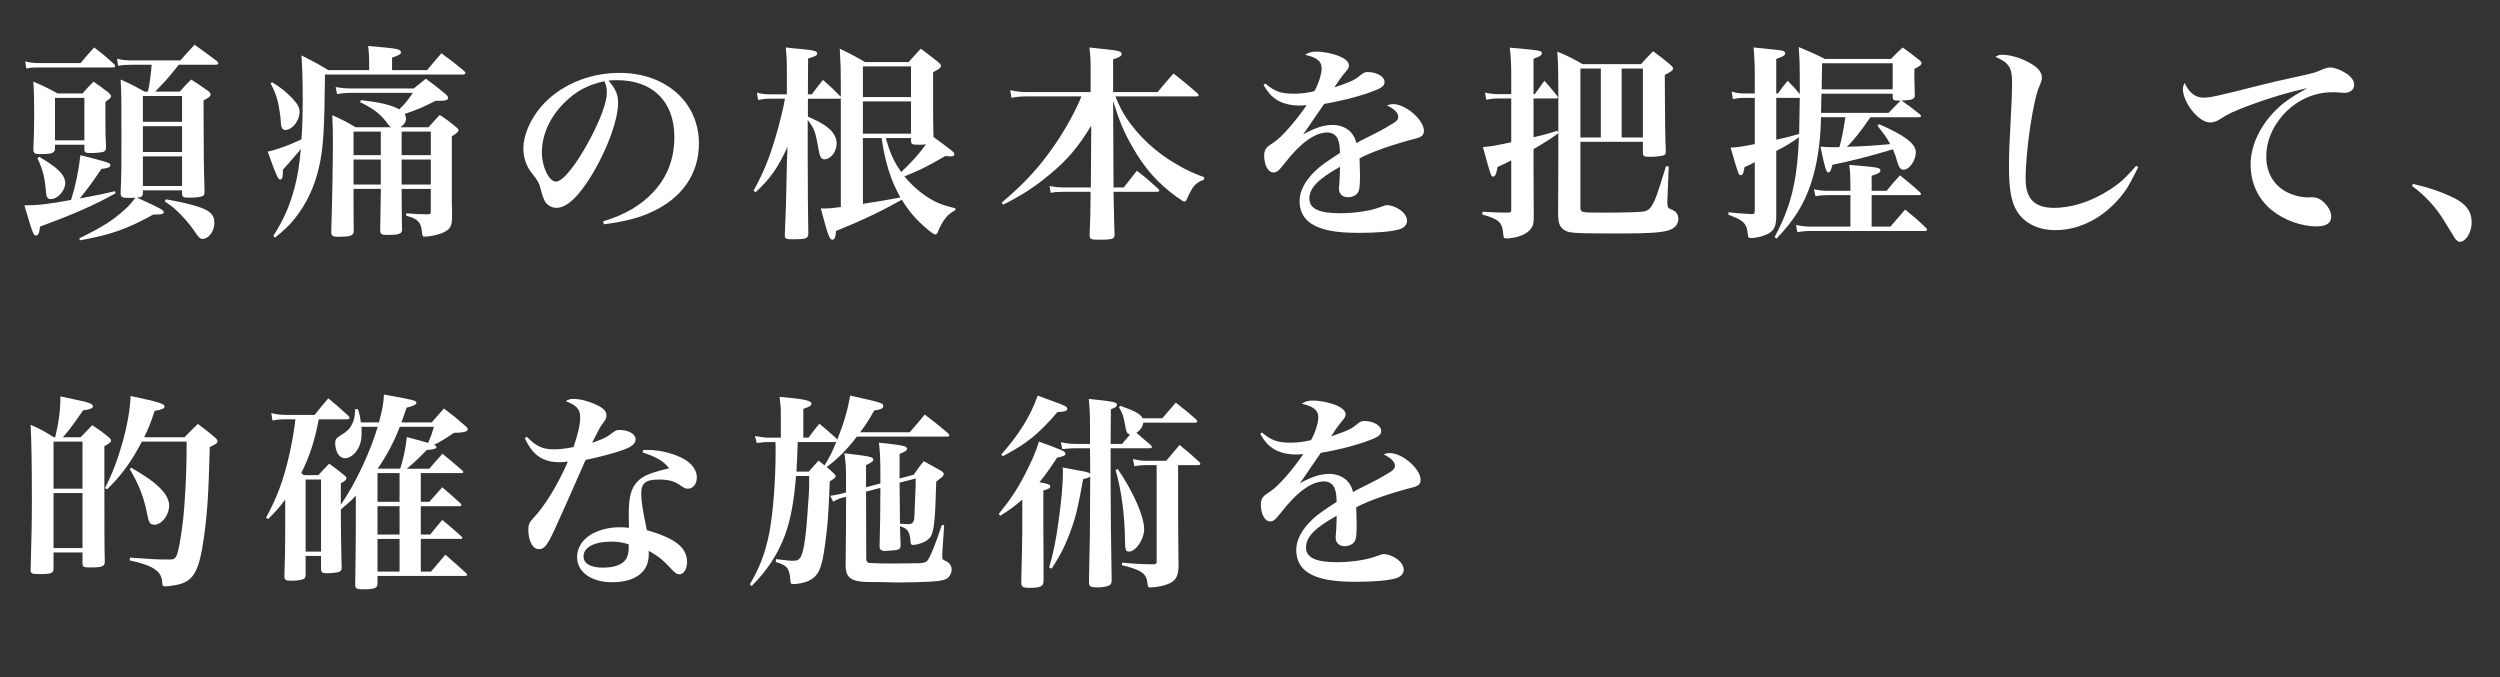 <?xml version="1.0" encoding="utf-8"?>
<!-- Generator: Adobe Illustrator 16.0.0, SVG Export Plug-In . SVG Version: 6.00 Build 0)  -->
<!DOCTYPE svg PUBLIC "-//W3C//DTD SVG 1.1//EN" "http://www.w3.org/Graphics/SVG/1.1/DTD/svg11.dtd">
<svg version="1.1" id="レイヤー_1" xmlns="http://www.w3.org/2000/svg" xmlns:xlink="http://www.w3.org/1999/xlink" x="0px"
	 y="0px" width="480px" height="130px" viewBox="0 0 480 130" enable-background="new 0 0 480 130" xml:space="preserve">
<rect x="0" y="0" width="480" height="130" fill="#333333" stroke="none"/>
<g>
	<g>
		<path fill="#FFFFFF" d="M22.197,37.108c-4.079,2.28-7.998,4-14.517,6.399c-0.08,1.12-0.36,1.72-0.761,1.72
			c-0.479,0-0.6-0.24-2.239-5.799c2.64,0,4.64-0.24,8.959-1.04c0.88-2.759,1.439-5.439,1.799-8.599c5.56,1.44,5.76,1.48,5.76,1.92
			c0,0.4-0.521,0.6-1.72,0.72c-1.8,2.64-2.36,3.439-4.159,5.679c4.119-0.8,4.438-0.84,6.759-1.4L22.197,37.108z M4.841,11.792
			c0.84,0.2,1.68,0.32,2.6,0.32h8.038c1.08-1.32,1.44-1.72,2.6-3c1.68,1.28,2.16,1.68,3.8,3.159c0.16,0.2,0.24,0.32,0.24,0.44
			c0,0.12-0.16,0.24-0.36,0.24H7.36c-1,0-1.479,0.04-2.319,0.2L4.841,11.792z M15.839,17.951c0.88-1,1.16-1.32,2.119-2.28
			c1.28,0.88,1.641,1.16,2.84,2.08c0.36,0.32,0.521,0.52,0.521,0.72c0,0.28-0.16,0.44-1.08,1.08v3.439c0,2.36,0,3,0.12,5.239
			c0,0.04,0,0.12,0,0.12c0,0.44-0.16,0.64-0.48,0.8c-0.359,0.12-1.56,0.24-2.479,0.24c-0.96,0-1.199-0.12-1.199-0.68v-0.92h-5.64
			v0.76c-0.04,0.84-0.6,1.04-2.879,1.04c-1.04,0-1.2-0.12-1.28-0.88c0.12-3,0.16-3.959,0.16-6.359c0-2.959-0.04-5-0.16-6.679
			c2.08,0.88,2.68,1.2,4.68,2.28H15.839z M7.521,30.109c3.599,2.08,4.999,3.479,4.999,5.08c0,1.439-1.479,3.039-2.76,3.039
			c-0.6,0-0.84-0.36-0.92-1.24c-0.24-2.919-0.56-4.239-1.64-6.599L7.521,30.109z M10.56,26.95h5.64v-8.159h-5.64V26.95z
			 M27.437,37.148c-0.04,0.56-0.239,0.72-1.119,0.8c4.319,1.959,5.119,2.399,5.119,2.76c0,0.36-0.36,0.479-1.24,0.479h-0.76
			c-5.039,2.8-8.278,3.919-14.117,4.959l-0.08-0.4c4.359-2.12,6.438-3.439,8.678-5.479c0.92-0.84,1.24-1.2,2.08-2.32
			c-0.399,0.04-0.72,0.04-1.239,0.04c-1.36,0-1.561-0.12-1.601-0.88c0.16-3.799,0.16-5.039,0.16-10.358c0-8.119,0-8.878-0.16-11.478
			c2.04,0.92,2.68,1.24,4.6,2.32h0.64c0.32-1.24,0.601-3.52,0.72-5.159h-3.839c-1.08,0-1.64,0.04-2.6,0.2l-0.2-1.359
			c0.96,0.24,1.68,0.32,2.76,0.32h9.398c1.16-1.32,1.52-1.72,2.72-3c1.88,1.32,2.439,1.76,4.319,3.159
			c0.159,0.2,0.239,0.32,0.239,0.4c0,0.16-0.199,0.28-0.479,0.28h-7.119c-0.399,0.52-0.399,0.52-1.119,1.4
			c-1.16,1.439-2,2.319-3.399,3.759h4.719c0.92-1.04,1.2-1.36,2.199-2.32c1.44,0.92,1.88,1.24,3.2,2.16
			c0.359,0.28,0.52,0.48,0.52,0.68c0,0.36-0.359,0.68-1.359,1.16c0.04,11.918,0.04,11.918,0.199,17.517c0,0.44-0.079,0.64-0.279,0.8
			c-0.4,0.24-1.32,0.36-2.64,0.36c-1.16,0-1.32-0.08-1.399-0.68v-0.72h-7.52V37.148z M34.956,18.431h-7.52v4.959h7.52V18.431z
			 M27.437,24.23v4.959h7.52V24.23H27.437z M27.437,30.029v5.679h7.52v-5.679H27.437z M31.836,38.268c4,0.68,6.839,1.48,7.959,2.16
			c1,0.64,1.359,1.24,1.359,2.44c0,1.52-1.119,3-2.239,3c-0.52,0-0.72-0.2-1.72-1.68c-0.76-1.12-2.08-2.639-3.319-3.799
			c-0.64-0.6-1.12-0.959-2.24-1.72L31.836,38.268z"/>
		<path fill="#FFFFFF" d="M81.995,13.472c1.2-1.439,1.56-1.879,2.76-3.239c1.92,1.4,2.479,1.84,4.319,3.359
			c0.2,0.2,0.28,0.32,0.28,0.44c0,0.16-0.2,0.28-0.44,0.28H62.398c-0.12,10.958-0.319,14.318-1.199,17.997
			c-0.84,3.6-2.36,6.839-4.56,9.599c-1.12,1.4-1.92,2.16-3.84,3.719l-0.319-0.32c2.039-3.24,3.159-5.799,4.119-9.438
			c0.56-2.12,0.84-3.879,1.16-7.279c-0.2,0.28-0.36,0.44-0.44,0.56c-0.319,0.36-1.04,1.2-2.119,2.439c-0.2,0.2-0.48,0.56-0.88,1
			c0,1.439-0.12,1.879-0.521,1.879c-0.399,0-0.68-0.56-2.399-5.359c1.76-0.36,4.159-1.24,6.479-2.36
			c0.16-2.08,0.24-4.239,0.24-7.479c0-3.719-0.04-5.639-0.24-8.639c2.28,1.16,2.96,1.52,5.159,2.839h7.839v-1.68
			c0-1.12-0.04-1.68-0.2-2.959c4.68,0.4,5.199,0.48,5.8,0.68c0.319,0.12,0.52,0.32,0.52,0.52c0,0.36-0.439,0.6-1.72,1.04v2.399
			H81.995z M52.24,15.792c1.6,0.96,2.64,1.8,3.8,3c1.159,1.24,1.479,1.84,1.479,2.72c0,1.64-1.399,3.439-2.72,3.439
			c-0.56,0-0.84-0.4-0.88-1.48c-0.04-1.04-0.359-3.16-0.64-4.159c-0.28-1.12-0.6-1.88-1.32-3.319L52.24,15.792z M77.116,36.748
			c0.04,6.079,0.04,6.079,0.08,7.399c-0.04,0.76-0.64,0.959-2.84,0.959c-1.04,0-1.279-0.12-1.359-0.76
			c0.04-2.72,0.12-6.879,0.12-7.599v-0.48h-5.239v0.56c0,4.599,0,4.599,0.04,7.719c-0.12,0.72-0.8,0.919-2.96,0.919
			c-1.08,0-1.319-0.16-1.359-0.88c0.2-6.639,0.319-13.677,0.319-16.957c0-2,0-2.879-0.119-5.519c1.999,0.92,2.599,1.2,4.479,2.32
			h6.799c-0.359-0.28-0.359-0.28-0.88-1c-1.239-1.6-2.6-2.64-5.039-3.799l0.12-0.4c3.68,0.4,5.839,0.92,7.398,1.76
			c1.04-1.04,1.521-1.6,2.6-3.16H67.598c-1.239,0-2,0.08-2.88,0.24l-0.279-1.36c1.119,0.2,1.959,0.28,3.159,0.28h11.838
			c1-0.8,1.32-1.04,2.319-1.879c1.72,1.24,2.2,1.64,3.84,3c0.36,0.36,0.439,0.52,0.439,0.68c0,0.4-0.439,0.56-1.479,0.56
			c-0.16,0-0.52,0-0.92,0c-2.279,1.16-3.319,1.64-5.919,2.52c0.16,0.4,0.24,0.68,0.24,0.88c0,0.6-0.28,1.08-1.04,1.68h5.359
			c0.92-1.04,1.199-1.36,2.159-2.36c1.521,1,1.92,1.32,3.16,2.36c0.319,0.24,0.439,0.4,0.439,0.56c0,0.28-0.28,0.56-1.279,1.2v9.198
			c0,1.88,0,1.88,0,3.52c0.04,0.76,0.04,1.72,0.04,2.959c-0.04,1.479-0.36,2.08-1.4,2.64c-0.84,0.48-2.72,0.92-3.799,0.92
			c-0.44,0-0.48-0.08-0.561-0.72c-0.159-2.04-0.8-2.719-3.039-3.279v-0.48c2.039,0.16,2.68,0.2,4.239,0.2
			c0.399-0.04,0.479-0.16,0.479-0.52v-4.359h-5.599V36.748z M73.117,25.27h-5.239v4.519h5.239V25.27z M73.117,30.629h-5.239v4.799
			h5.239V30.629z M82.715,29.789V25.27h-5.599v4.519H82.715z M82.715,35.428v-4.799h-5.599v4.799H82.715z"/>
		<path fill="#FFFFFF" d="M115.798,42.507c4.279-1.32,7.279-3.079,9.679-5.679c2.68-2.88,3.999-6.399,3.999-10.519
			c0-6.839-4.159-10.918-11.038-10.918c-0.52,0-0.84,0-1.6,0.08c1.4,1.64,1.84,2.719,1.84,4.279c0,3.199-2.039,8.798-4.919,13.638
			c-2.6,4.319-4.919,6.519-6.919,6.519c-0.88,0-1.72-0.479-2.159-1.16c-0.32-0.6-0.561-1.16-0.92-2.64
			c-0.24-0.959-0.561-1.52-1.72-2.959c-0.96-1.2-1.561-2.959-1.561-4.599c0-2.52,1.28-5.559,3.359-7.999
			c3.439-4.08,9.119-6.559,15.078-6.559c8.918,0,15.277,5.639,15.277,13.558c0,5.799-3.199,10.438-8.999,13.118
			c-2.479,1.16-5.039,1.839-9.238,2.399L115.798,42.507z M108.319,19.751c-2.76,2.759-4.279,6.159-4.279,9.518
			c0,2.76,1.36,5.599,2.72,5.599c1.32,0,3.959-3.319,6.559-8.238c2-3.76,3.2-7.079,3.2-8.839c0-0.44-0.04-0.959-0.16-1.32
			c-0.08-0.32-0.28-0.88-0.32-0.88C112.799,16.312,110.64,17.471,108.319,19.751z"/>
		<path fill="#FFFFFF" d="M179.155,19.951c0,2.72,0,2.72,0.08,6.359c3.759,2.76,3.999,2.919,3.999,3.32c0,0.24-0.24,0.4-0.56,0.4
			c-0.36,0-0.76-0.04-1.16-0.08c-3.759,2.16-4.719,2.64-7.879,3.919c1.2,1.439,2.56,2.719,4.16,3.799
			c1.76,1.16,3.039,1.72,5.639,2.319v0.36c-1.2,0.68-1.68,1.12-2.319,2.12c-0.4,0.6-0.76,1.32-1,1.96c-0.16,0.44-0.32,0.6-0.521,0.6
			c-0.199,0-0.72-0.32-1.52-1c-1.999-1.64-3.6-3.479-4.919-5.679c-3.839,2.16-7.679,4-12.638,5.999c-0.08,1.24-0.28,1.68-0.72,1.68
			c-0.521,0-0.8-0.76-2.2-5.999c0.28,0,0.48,0,0.64,0c0.88,0,1.8-0.08,3.2-0.28V18.871l-0.36,0.08h-5.959v3.439
			c1.72,0.76,2.08,0.959,3,1.52c1.64,1.04,2.52,2.28,2.52,3.6c0,1.6-1.12,3.079-2.36,3.079c-0.56,0-0.88-0.48-1.079-1.68
			c-0.641-3.719-0.8-4.119-2.12-5.879v6.199c0,2.4,0,2.4,0.04,9.398c0.04,1.84,0.04,3.919,0.08,6.279
			c-0.04,0.88-0.439,1.04-2.999,1.04c-1.32,0-1.521-0.12-1.521-0.8c0.24-5.599,0.24-5.599,0.4-13.718l0.12-3.239
			c-1.8,4-3.279,6.079-6.119,8.718l-0.4-0.28c1.96-3.599,3.04-6.239,4.279-10.478c0.8-2.72,1.44-5.359,1.76-7.199h-2.839
			c-0.84,0-1.521,0.08-2.32,0.24l-0.239-1.4c0.92,0.24,1.56,0.32,2.56,0.32h3.199v-5.08c0-1.359-0.04-2.239-0.2-3.919
			c1.24,0.16,2.16,0.24,2.8,0.28c2.64,0.28,3.239,0.4,3.239,0.88c0,0.36-0.479,0.6-1.76,0.96l-0.04,6.879h0.76
			c0.88-1.2,1.16-1.56,2.12-2.76c1.439,1.24,1.88,1.64,3.279,3.08l0.16,0.16v-2.479c0-2.959-0.04-3.959-0.2-6.759
			c2.199,1.04,2.84,1.4,4.839,2.56h8.398c1-1.16,1.32-1.479,2.32-2.56c1.479,1.08,1.919,1.44,3.319,2.56
			c0.399,0.32,0.56,0.52,0.56,0.72c0,0.36-0.319,0.6-1.52,1.24V19.951z M174.916,12.752h-9.238v5.879h9.238V12.752z M174.916,19.471
			h-9.238v6.199h9.238V19.471z M165.678,26.51v12.638c1.199-0.2,2.319-0.4,2.959-0.48c2.4-0.4,2.479-0.44,4.239-0.76
			c-1.879-3.359-2.919-6.679-3.599-11.398H165.678z M170.077,26.51c0.84,2.959,1.52,4.479,2.959,6.519c2-1.88,3.6-3.68,4.76-5.319
			c-0.601,0.08-0.92,0.08-1.36,0.08c-1.319,0-1.479-0.08-1.52-0.72v-0.56H170.077z"/>
		<path fill="#FFFFFF" d="M214.157,18.511c0.88,2.12,1.239,2.759,2.039,4.039c2.4,3.6,5.68,6.679,9.719,8.999
			c1.84,1.08,2.92,1.6,5.279,2.479v0.44c-1.24,0.48-1.84,0.96-2.399,1.92c-0.28,0.48-0.721,1.32-0.88,1.76
			c-0.16,0.4-0.32,0.56-0.48,0.56c-0.2,0-0.6-0.24-1.6-0.959c-3.6-2.64-6.119-5.479-8.438-9.599c-1.68-2.919-2.52-4.999-3.68-8.758
			l0.08,16.597h1.96c0.88-1.12,1.72-2.2,2.52-3.2c1.88,1.44,2.399,1.92,4.079,3.439c0.16,0.16,0.24,0.28,0.24,0.36
			c0,0.12-0.2,0.24-0.4,0.24h-8.398c0.12,6.079,0.12,6.079,0.2,8.198c0,0.88-0.36,1-3.079,1c-1.48,0-1.68-0.12-1.72-0.84
			c0.119-2.959,0.159-3.639,0.199-8.358h-5.199c-1.119,0-1.64,0.04-2.479,0.2l-0.199-1.32c0.999,0.2,1.76,0.28,2.679,0.28h5.239
			l0.08-11.878c-2.52,4.16-4.599,6.599-8.038,9.438c-2.84,2.36-5.239,3.919-8.879,5.759l-0.28-0.4c4.72-4,7.479-7.079,10.559-11.638
			c1.92-2.879,3.64-6.039,4.759-8.758H197c-1.04,0-1.88,0.08-2.8,0.28l-0.24-1.48c1.08,0.24,2.08,0.36,3.04,0.36h12.397v-4.399
			c0-2-0.04-2.6-0.239-4.159c1.279,0.16,2.319,0.24,2.959,0.32c2.72,0.28,3.239,0.44,3.239,0.92c0,0.4-0.399,0.64-1.64,1.04v6.279
			h8.559c1.32-1.6,1.72-2.08,3.04-3.56c2.039,1.6,2.68,2.12,4.639,3.839c0.12,0.16,0.2,0.24,0.2,0.32c0,0.16-0.2,0.24-0.4,0.24
			H214.157z"/>
		<path fill="#FFFFFF" d="M242.921,16.031c1.8,1.52,3,1.96,5.479,1.96c1.279,0,2.399-0.12,3.959-0.48
			c0.8-1.4,1.399-3.319,1.399-4.399c0-1.36-0.92-2.08-3.199-2.6c0.84-0.479,1.24-0.6,2.16-0.6c1.399,0,3.159,0.36,4.519,0.92
			c1.12,0.479,1.76,1.08,1.76,1.76c0,0.32-0.2,0.72-0.68,1.24c-0.64,0.76-1.359,1.759-2.119,2.959c3.559-1.24,3.919-1.44,5.278-2.56
			c0.32-0.28,0.681-0.4,1.12-0.4c1.76,0,3.239,0.88,3.239,1.919c0,0.84-0.72,1.28-3.319,2.16c-2.479,0.84-5.079,1.48-8.278,2.04
			c-1.2,1.72-1.52,2.2-1.96,2.84c-1.52,2.239-1.52,2.239-2.079,3c2.439-1.32,3.999-1.8,5.719-1.8c1.319,0,2.56,0.48,3.399,1.36
			c0.52,0.56,0.8,1.04,1.12,2.12c0.68-0.4,0.68-0.4,3.799-1.96c1.2-0.6,2.64-1.439,3.439-1.959c0.56-0.36,0.8-0.72,0.8-1.08
			c0-0.8-0.76-1.56-2.199-2.239c0.6-0.2,0.84-0.24,1.239-0.24c2.36,0,5.879,3.04,5.879,5.119c0,0.8-0.399,1.2-1.56,1.48
			c-4.559,1.2-8.238,2.479-10.798,3.799c0.08,2.68,0.08,2.759,0.08,3.159c0,1.96-0.08,2.84-0.32,3.28
			c-0.319,0.64-1.12,1.04-1.96,1.04c-1.079,0-1.76-0.64-1.76-1.68c0-0.12,0-0.12,0.12-1.6c0.04-0.92,0.08-1.48,0.08-2.56
			c-4.279,2.399-5.879,4.079-5.879,6.119c0,1.919,1.88,2.799,5.959,2.799c2.6,0,5.6-0.44,7.359-1.08c1.039-0.4,1.319-0.48,1.68-0.48
			c0.64,0,1.64,0.36,2.439,0.92c0.84,0.6,1.319,1.359,1.319,2.12c0,0.72-0.56,1.319-1.479,1.6c-1.479,0.44-4.199,0.68-7.799,0.68
			c-4.399,0-7.119-0.52-9.038-1.72c-1.521-0.96-2.32-2.479-2.32-4.359c0-1.919,1-3.879,3.04-5.839c0.96-0.92,1.96-1.64,4.719-3.439
			c-0.04-1.52-0.16-2.04-0.479-2.799c-0.36-0.68-1.08-1.12-1.92-1.12c-2.439,0-5.239,2.04-8.358,6.079
			c-1.04,1.32-1.399,1.6-2.04,1.6c-1,0-1.76-1.399-1.76-3.279c0-0.48,0.12-0.92,0.32-1.24c0.28-0.4,0.32-0.44,1.56-1.28
			c1.52-1,4.159-4.04,6.279-7.119c-0.64,0.04-1.04,0.08-1.32,0.08c-1.76,0-3.52-0.44-4.559-1.2c-0.96-0.64-1.6-1.399-2.4-2.759
			L242.921,16.031z"/>
		<path fill="#FFFFFF" d="M294.68,18.071c0.76-1.08,1.04-1.44,1.84-2.56c1.119,1.24,1.439,1.64,2.479,2.919
			c0.08,0.12,0.12,0.24,0.12,0.28c0,0.12-0.16,0.2-0.36,0.2h-4.319v7.438c1.76-0.4,2.399-0.56,4.6-1.24l0.16,0.48
			c-1.561,1.12-2.12,1.48-4.76,3.04v4.239c0,2.72,0,2.72,0.04,8.719c0,1.28-0.12,1.799-0.56,2.359c-0.68,0.88-1.96,1.48-3.52,1.72
			c-0.52,0.08-0.88,0.12-1.12,0.12c-0.479,0-0.6-0.12-0.64-0.68c-0.16-2.399-0.76-3-4.039-3.919l0.04-0.52
			c3.52,0.16,3.52,0.16,4.999,0.16c0.399-0.04,0.52-0.12,0.52-0.52v-9.519c-0.439,0.24-1.319,0.68-2.64,1.28
			c-0.199,1.32-0.439,1.84-0.84,1.84c-0.399,0-0.399,0-1.959-5.679c1.56-0.12,1.879-0.16,5.438-0.92v-8.398h-2.64
			c-0.72,0-1.359,0.08-2.159,0.24l-0.24-1.36c0.96,0.2,1.68,0.28,2.52,0.28h2.52v-3.76c0-1.799-0.08-3.479-0.279-5.159
			c5.879,0.52,6.158,0.56,6.158,1.08c0,0.36-0.359,0.6-1.6,1.04v6.799H294.68z M303.438,27.229v12.438c0,1.16,0,1.16,4.438,1.16
			c3.439,0,6.76-0.08,7.6-0.2s1.319-0.48,1.799-1.36c0.641-1.08,0.92-1.959,2.6-7.359l0.521,0.04l-0.28,7.039
			c0.04,0.04,0.04,0.16,0.04,0.16c0,0.64,0.08,0.8,0.6,1c1.04,0.4,1.48,0.96,1.48,1.879c0,1.08-0.72,1.88-2,2.24
			c-1.439,0.4-3.76,0.56-8.799,0.56c-7.438,0-8.878-0.04-9.998-0.24c-0.96-0.16-1.68-0.72-2-1.479c-0.199-0.48-0.279-1.2-0.279-2.2
			c0-4.599,0.04-7.999,0.04-10.278V16.951c0-3.319-0.04-4.839-0.2-7.039c2.199,0.92,2.84,1.24,4.839,2.399h11.238
			c0.96-1.08,1.28-1.4,2.319-2.479c1.521,1.12,1.96,1.479,3.319,2.6c0.36,0.32,0.521,0.52,0.521,0.72c0,0.32-0.36,0.6-1.6,1.24
			c0.04,9.878,0.08,11.478,0.199,14.678c-0.039,0.4-0.079,0.6-0.319,0.72c-0.36,0.16-1.52,0.32-2.76,0.32
			c-1.12,0-1.319-0.12-1.319-0.8v-2.08H303.438z M307.357,26.39V13.152h-3.919V26.39H307.357z M315.437,13.152h-4.08V26.39h4.08
			V13.152z"/>
		<path fill="#FFFFFF" d="M341.36,17.951c0.76-1.08,1-1.4,1.88-2.439c1.12,1.12,1.319,1.359,2.319,2.56c0-2.2,0-2.2,0-3.2
			c0-2.359-0.04-3.599-0.2-5.839c2.2,0.92,2.88,1.2,5,2.279h12.718c0.92-0.959,1.239-1.279,2.239-2.199
			c1.399,1,1.8,1.32,3.119,2.359c0.36,0.28,0.48,0.44,0.48,0.68c0,0.32-0.28,0.52-1.36,1.08c0,0.6,0,1.08,0,1.36
			c0,0.64,0,0.72,0.08,3.559c0,0.08,0,0.2,0,0.2c0,0.68-0.479,0.88-2.52,0.96c1.56,1.12,2,1.439,3.56,2.679
			c0.12,0.12,0.16,0.2,0.16,0.28c0,0.16-0.16,0.24-0.44,0.24h-9.278c-1.64,2.44-3.279,4.52-4.519,5.679
			c3.559-0.12,5.318-0.24,8.318-0.52c-0.72-1.32-1.12-1.84-2.439-3.52l0.279-0.32c4.96,2.16,7.079,3.759,7.079,5.399
			c0,1.6-1.24,3.36-2.359,3.36c-0.561,0-0.92-0.48-1.28-1.76c-0.199-0.8-0.399-1.32-0.76-2.16c-4.239,1.28-8.438,2.359-11.598,2.959
			c-0.32,1.2-0.48,1.479-0.8,1.479c-0.4,0-0.601-0.64-1.521-4.959c1,0.08,1.4,0.12,2.16,0.12c0.32,0,0.36,0,1.479,0
			c0.48-1.76,0.64-2.52,1.16-5.759h-4.68c-0.08,4.839-0.76,9.239-1.959,12.798c-1.36,4.04-3.2,6.959-6.6,10.519l-0.359-0.32
			c3.119-5.719,4.359-10.718,4.679-19.157c-1.319,0.96-2.56,1.72-4.359,2.64v6.239c0,3.68,0,3.68,0,6.559
			c-0.04,1.88-0.56,2.72-2.039,3.319c-0.8,0.36-2.04,0.6-2.84,0.6c-0.399,0-0.56-0.16-0.56-0.56c-0.2-2.24-0.72-2.799-3.76-3.919
			l0.04-0.479c1.6,0.2,1.72,0.2,4.439,0.36c0.08,0,0.12,0,0.12,0c0.359,0,0.479-0.16,0.479-0.68v-9.278
			c-0.88,0.44-1.159,0.6-1.959,0.92c-0.24,1.28-0.36,1.56-0.721,1.56c-0.439,0-0.439-0.04-1.959-5.279
			c1.359-0.08,2.239-0.2,4.639-0.68v-8.878h-1.8c-0.88,0-1.399,0.04-2.399,0.24l-0.24-1.439c0.96,0.28,1.68,0.36,2.64,0.36h1.8v-3.6
			c0-2.12-0.08-3.519-0.239-5.239c5.119,0.52,5.238,0.52,5.599,0.64c0.32,0.12,0.479,0.24,0.479,0.48c0,0.4-0.319,0.6-1.72,1.08
			v6.639H341.36z M345.439,18.791h-4.399v8.039c2.04-0.44,2.88-0.68,4.399-1.12c0.04-1.56,0.08-3.879,0.12-6.919H345.439z
			 M355.278,35.388c0-1.6-0.04-2.28-0.2-3.719c5.559,0.44,5.959,0.52,5.959,1.08c0,0.36-0.4,0.6-1.68,1v2.879h2.88
			c1.079-1.32,1.399-1.72,2.56-2.959c1.72,1.36,2.239,1.8,3.799,3.2c0.16,0.2,0.24,0.28,0.24,0.4c0,0.12-0.16,0.2-0.44,0.2h-9.038
			v6.039h3.6c1.68-1.919,1.68-1.919,2.839-3.279c1.8,1.479,2.32,1.919,4,3.519c0.16,0.16,0.199,0.28,0.199,0.36
			c0,0.16-0.159,0.24-0.439,0.24H347.68c-0.88,0-1.8,0.08-2.6,0.24l-0.24-1.399c1.08,0.24,1.96,0.32,2.84,0.32h7.599v-6.039h-4.6
			c-0.76,0-1.479,0.08-2.119,0.2l-0.28-1.32c0.84,0.16,1.68,0.28,2.399,0.28h4.6V35.388z M362.597,21.67
			c1.04-1.08,1.2-1.24,2.319-2.359h-0.399c-0.92,0-1.08-0.08-1.12-0.64v-0.68h-13.678l-0.08,3.679H362.597z M363.396,17.151v-4.999
			h-13.558c-0.04,2.159-0.04,2.159-0.08,4.999H363.396z"/>
		<path fill="#FFFFFF" d="M410.556,32.109c-0.239,0.44-0.439,0.76-0.52,1c-1.439,2.76-1.6,3.04-2.439,4.12
			c-3.319,4.359-8.119,6.958-12.918,6.958c-3.319,0-5.959-1.28-7.398-3.599c-1.12-1.76-1.56-4.279-1.56-8.599
			c0-2.479,0.039-3.56,0.52-12.838c0.04-1.2,0.08-2.319,0.08-3.319c0-2.839-0.6-3.799-3.199-4.919c0.52-0.32,0.76-0.4,1.279-0.4
			c1.479,0,3.439,0.56,5.079,1.44c1.76,0.92,2.56,1.88,2.56,2.919c0,0.52-0.08,0.72-0.479,1.68c-1.2,2.68-2.64,12.358-2.64,17.797
			c0,3.84,1.72,5.559,5.479,5.559c3.399,0,7.199-1.24,10.599-3.439c2-1.28,2.92-2.12,5.159-4.64L410.556,32.109z"/>
		<path fill="#FFFFFF" d="M423.082,18.751c1.279,0,2.72-0.32,10.758-2.359c2-0.52,3.399-0.84,8.879-2.04
			c1.6-0.36,2.079-0.52,3.239-1.04c0.56-0.24,1.08-0.36,1.479-0.36c0.72,0,2.04,0.48,3,1.12c1.04,0.68,1.56,1.44,1.56,2.2
			c0,0.96-0.76,1.56-1.96,1.56c-0.24,0-0.6-0.04-1.04-0.08c-0.52-0.04-0.68-0.04-1.159-0.04c-3.64,0-7.079,1.6-9.599,4.479
			c-2.04,2.359-3.119,5.079-3.119,7.879c0,3.399,1.76,6.039,4.799,7.199c1,0.4,2.279,0.64,3.199,0.64c0.08,0,0.24,0,0.44-0.04
			c0.16,0,0.279,0,0.399,0c0.76,0,1.48,0.28,2.08,0.84c0.96,0.84,1.56,1.96,1.56,2.84c0,1.28-0.92,1.919-2.84,1.919
			c-2.879,0-6.198-1.2-8.479-3.04c-2.719-2.16-4.159-5.279-4.159-8.878c0-3.399,1.64-7.079,4.479-10.038
			c1.56-1.64,2.999-2.68,6.398-4.6c-3.479,0.76-7.358,1.92-10.798,3.2c-3.399,1.28-4.279,1.68-5.879,2.72
			c-0.72,0.479-1.359,0.68-2,0.68c-2.159,0-5.199-3.799-5.199-6.439c0-0.4,0.08-0.64,0.32-1.16
			C420.322,17.831,421.522,18.751,423.082,18.751z"/>
		<path fill="#FFFFFF" d="M463.282,35.308c2.96,0.68,5.359,1.48,7.839,2.68c2.359,1.16,3.439,2.6,3.439,4.719
			c0,1.919-1.12,3.719-2.279,3.719c-0.28,0-0.561-0.2-0.92-0.64c-0.12-0.16-0.12-0.16-2.04-3.32c-1.56-2.599-3.68-4.919-6.199-6.759
			L463.282,35.308z"/>
		<path fill="#FFFFFF" d="M15.479,83.951c0.96-1,1.24-1.279,2.24-2.319c1.439,0.96,1.84,1.239,3.159,2.319
			c0.32,0.28,0.44,0.439,0.44,0.641c0,0.279-0.24,0.479-1.28,1.079v4.759c0,10.639,0,13.758,0.08,17.438c0,0.88-0.52,1.08-2.76,1.08
			c-1.319,0-1.479-0.08-1.52-0.721v-2.159h-5.56v3.04c0,0.959-0.399,1.119-2.759,1.119c-1.4,0-1.64-0.119-1.64-0.799
			c0.199-7.239,0.239-9.079,0.239-13.998c0-6.279-0.08-10.719-0.239-13.878c2.039,0.92,2.64,1.239,4.438,2.399h0.28
			c0.72-3,1-5.199,1-7.838c1.239,0.279,2.199,0.479,2.84,0.6c2.6,0.52,3.399,0.84,3.399,1.279c0,0.4-0.48,0.6-1.88,0.8
			c-2,2.88-2.68,3.8-3.88,5.159H15.479z M15.839,93.83v-9.039h-5.56v9.039H15.839z M10.279,94.67v10.558h5.56V94.67H10.279z
			 M35.436,83.951c1.12-1.16,1.479-1.52,2.56-2.56c1.479,1.12,1.92,1.44,3.239,2.56c0.36,0.32,0.521,0.561,0.521,0.76
			c0,0.36-0.28,0.561-1.48,1.12c-0.239,9.198-0.479,12.838-1.159,17.597c-0.84,5.959-1.88,7.959-4.56,8.719
			c-0.68,0.2-2.239,0.439-2.84,0.439c-0.439,0-0.56-0.159-0.56-0.719c-0.12-2.2-1.68-3.279-6.279-4.279l0.08-0.521
			c5.119,0.36,5.399,0.36,7.639,0.36c0.96,0,1.2-0.24,1.56-1.52c0.44-1.68,1.04-5.72,1.24-8.799c0.28-3.8,0.44-7.439,0.44-12.318
			h-8.599c-2,3.84-3.92,6.479-6.68,9.158l-0.399-0.24c2.64-5.039,4.759-12.637,4.919-17.676c5.279,1.119,6.519,1.479,6.519,1.999
			c0,0.399-0.399,0.56-1.919,0.88c-0.72,2.24-1.12,3.24-2,5.039H35.436z M25.157,89.791c4.999,2.799,7.318,5.119,7.318,7.278
			c0,1.839-1.439,3.679-2.839,3.679c-0.8,0-1.08-0.399-1.36-1.92c-0.6-3.199-1.52-5.639-3.359-8.758L25.157,89.791z"/>
		<path fill="#FFFFFF" d="M82.875,81.111c1-1.159,1.32-1.52,2.359-2.68c1.84,1.4,2.4,1.84,4.08,3.32
			c0.359,0.279,0.479,0.479,0.479,0.68c0,0.439-0.76,0.64-2.64,0.68c-1.72,1.16-2.439,1.6-3.839,2.32
			c0.319,0.08,0.479,0.239,0.479,0.399c0,0.319-0.479,0.479-1.84,0.56c-1.319,1.359-2.439,2.439-3.839,3.6h4.319
			c1.079-1.279,1.439-1.64,2.52-2.879c1.6,1.319,2.159,1.799,3.799,3.199c0.12,0.119,0.2,0.24,0.2,0.32
			c0,0.119-0.16,0.199-0.36,0.199h-7.798v5.52h1.64c1.079-1.24,1.399-1.6,2.479-2.8c1.52,1.319,1.999,1.72,3.479,3.079
			c0.12,0.16,0.199,0.24,0.199,0.36s-0.119,0.2-0.399,0.2h-7.398v5.439h1.8c0.999-1.201,1.279-1.601,2.319-2.801
			c1.6,1.32,2.119,1.76,3.679,3.16c0.12,0.119,0.2,0.199,0.2,0.279c0,0.121-0.16,0.201-0.439,0.201h-7.559v6.278h1.959
			c1.2-1.399,1.56-1.84,2.76-3.239c1.72,1.479,2.239,1.959,3.919,3.479c0.2,0.16,0.28,0.281,0.28,0.36c0,0.16-0.2,0.24-0.479,0.24
			H72.477v1.52c-0.04,0.84-0.6,1.04-2.879,1.04c-1.12,0-1.36-0.16-1.4-0.76c0.04-2.279,0.12-8.639,0.12-10.639v-6.599
			c-0.479,0.56-0.76,0.84-1.72,1.68c-0.359,0.28-0.479,0.399-1.159,1c0,2.96,0.04,6.679,0.159,11.198c0,0.479-0.159,0.64-0.56,0.8
			c-0.32,0.12-1.56,0.239-2.319,0.239c-0.84,0-1.08-0.16-1.08-0.84v-2.479H58.68v3.719c-0.04,0.359-0.12,0.561-0.32,0.68
			c-0.36,0.2-1.32,0.36-2.52,0.36c-0.96,0-1.24-0.16-1.24-0.88c0.12-3.24,0.16-5.479,0.16-8.799v-5.919
			c-1.08,1.479-1.72,2.2-3.279,3.759l-0.4-0.279c2-3.639,3.359-7.199,4.399-11.798c0.561-2.36,1.04-5.199,1.24-7.079H55
			c-1.28,0-1.76,0.04-2.68,0.24l-0.24-1.439c0.84,0.24,1.84,0.359,3,0.359h5.319c1.119-1.399,1.479-1.84,2.639-3.199
			c1.68,1.4,2.16,1.84,3.84,3.359c0.16,0.16,0.24,0.279,0.24,0.4c0,0.16-0.2,0.279-0.521,0.279h-5.398
			c-0.761,4.08-1.76,7.159-3.359,10.318l0.479,0.4h2.8c0.88-0.961,1.199-1.28,2.079-2.2c1.32,0.96,1.72,1.239,2.88,2.2
			c0.319,0.24,0.439,0.399,0.439,0.6c0,0.279-0.279,0.52-1.079,0.96v4.119c2.719-3.88,5.719-10.238,7.078-14.958h-3.119
			c0.04,0.48,0.04,0.641,0.04,1.08c0,1.439-0.24,2.4-0.84,3.359c-0.6,0.96-1.56,1.6-2.399,1.6c-1.04,0-1.84-1.279-1.84-2.919
			c0-0.601,0.16-0.92,0.8-1.319c1.6-1,1.88-1.28,2.359-2.16c0.48-0.88,0.64-1.64,0.68-3.039h0.521
			c0.359,1.079,0.439,1.479,0.56,2.559h3.479c0.68-2.52,0.88-3.639,0.96-5.359c3.199,0.561,5.479,1,5.959,1.24
			c0.12,0.08,0.28,0.2,0.28,0.32c0,0.359-0.521,0.64-1.88,0.96c-0.48,1.359-0.561,1.64-1,2.839H82.875z M58.68,105.908h2.959V92.07
			H58.68V105.908z M76.716,96.35v-5.52h-4.239v5.52H76.716z M72.477,102.629h4.239v-5.439h-4.239V102.629z M76.716,103.469h-4.239
			v6.278h4.239V103.469z M76.836,89.99c0.561-1.68,1.04-3.84,1.28-6.079c1.84,0.479,2.359,0.64,4.079,1.12
			c0.6-1.359,0.76-1.84,1.12-3.08h-6.56c-1.119,2.92-2.399,5.32-4.239,8.039H76.836z"/>
		<path fill="#FFFFFF" d="M101.16,83.871c1.8,1.84,3,2.4,5.199,2.4c1,0,2.24-0.121,3.76-0.44c0.92-2.68,1.279-4.359,1.279-5.759
			c0-1.48-0.72-2.279-2.76-3.039c0.561-0.361,0.801-0.44,1.44-0.44c1.279,0,2.839,0.399,4.319,1.079
			c1.479,0.68,2.039,1.28,2.039,2.08c0,0.52-0.08,0.72-0.68,1.52c-0.479,0.641-0.52,0.68-2.079,3.76
			c2.319-0.84,2.759-1.04,3.679-1.76c0.76-0.6,1-0.72,1.6-0.72c1.72,0,3.08,0.8,3.08,1.759c0,0.881-0.72,1.48-2.52,2.12
			c-1.84,0.64-3.96,1.2-7.079,1.88c-3.359,7.639-5.399,12.197-6.079,13.638c-1.359,2.88-1.88,3.479-2.879,3.479
			c-0.601,0-1-0.279-1.4-0.92c-0.399-0.68-0.64-1.72-0.64-2.68c0-1.119,0.16-1.479,1-2.399c2.119-2.2,4.679-6.399,6.599-10.798
			c-0.76,0.08-1.16,0.119-1.52,0.119c-3.279,0-5.239-1.319-6.759-4.639L101.16,83.871z M123.477,86.391c0.4,0,0.72,0,0.92,0
			c2.479,0,5.279,0.76,7.159,1.88c1.399,0.88,2.239,2.12,2.239,3.359c0,1.319-0.72,2.2-1.76,2.2c-0.36,0-0.64-0.121-1.24-0.521
			c-1.239-0.919-2.399-1.239-4.279-1.239c-2.559,0-3.399,0.68-3.399,2.719c0,1.36,0.28,3.24,1.08,6.999
			c2.439,0.681,4.52,1.56,5.799,2.521c1.24,0.919,1.92,2.158,1.92,3.559s-0.64,2.4-1.479,2.4c-0.48,0-0.76-0.201-1.6-1.08
			c-1.44-1.6-2.399-2.359-4.279-3.439c0,0.279,0,0.52,0,0.76c0,3.319-2.6,5.279-7.039,5.279c-3.999,0-6.719-1.96-6.719-4.84
			c0-3.319,3.479-5.719,8.318-5.719c0.561,0,1.04,0.04,1.64,0.119c-0.04-1.959-0.04-2.079-0.04-2.52c0-2.839,0.32-4.438,1.04-5.559
			c1.08-1.68,2.479-2.359,6.719-3.359c-1.119-1.399-2.319-2.119-5.079-3.039L123.477,86.391z M117.438,103.988
			c-3.319,0-5.399,1.08-5.399,2.84c0,1.359,1.32,2.159,3.72,2.159c2.08,0,3.6-0.521,4.319-1.479c0.44-0.561,0.64-1.36,0.64-2.439
			c0-0.48,0-0.561-0.04-0.561C119.638,104.148,118.518,103.988,117.438,103.988z"/>
		<path fill="#FFFFFF" d="M149.001,107.348c2.359,0.279,2.679,0.32,3.039,0.32c0.88,0,1.2-0.08,1.479-0.44
			c0.68-0.72,1.12-3.239,1.48-8.118c0.239-3.04,0.359-5.039,0.359-6.039c0-0.4,0-0.92,0-1.68h-2.52
			c-0.399,4.918-1,8.198-2.079,11.238c-1.32,3.639-3.479,6.958-6.439,9.877l-0.36-0.319c1.92-3.199,3.04-6.159,3.8-10.158
			c0.68-3.759,1.16-9.759,1.16-15.518c0-0.84,0-0.84-0.04-1.64h-1.44c-0.479,0-0.6,0-1.479,0.12c-0.359,0.04-0.359,0.04-0.68,0.04
			l-0.32-1.32c1.28,0.24,1.92,0.32,2.479,0.32h2.479v-4.999c0-0.76-0.079-1.399-0.239-2.84c4.639,0.4,6.119,0.72,6.119,1.319
			c0,0.361-0.48,0.641-1.561,1v5.52h1c0.88-1.199,1.16-1.56,2.08-2.68c1.399,1.16,1.84,1.561,3.239,2.8l0.2,0.28
			c1.319-3.359,1.999-5.719,2.479-8.479c5.919,1.319,6.358,1.439,6.358,1.999c0,0.44-0.359,0.64-1.759,0.88
			c-1,1.8-1.44,2.479-2.68,4.16h9.518c1.28-1.44,1.641-1.92,2.88-3.4c1.96,1.48,2.52,1.96,4.439,3.56c0.2,0.2,0.28,0.319,0.28,0.479
			c0,0.121-0.12,0.201-0.4,0.201h-17.357c-1.959,2.559-3.679,4.279-5.799,5.838c0.521,0.44,0.72,0.6,1.36,1.2
			c0.279,0.28,0.359,0.399,0.359,0.56c0,0.28,0,0.28-1.12,1c-0.279,6.919-0.359,7.879-0.879,11.918
			c-0.641,4.92-1.28,6.279-3.24,7.199c-0.64,0.32-2.039,0.6-2.839,0.6c-0.48,0-0.561-0.08-0.601-0.68
			c-0.159-2.32-0.64-2.959-2.799-3.56L149.001,107.348z M153.16,84.871c-0.08,2.68-0.12,3.439-0.24,5.68h2.359l1.88-2.12
			c0.6,0.479,0.76,0.6,1.16,0.92c1.079-1.8,1.399-2.399,2.279-4.6l-0.24,0.12H153.16z M159.398,95.189c0.76-0.12,1.36-0.2,2-0.359
			l1.04-0.281V91.63c0-2.12-0.08-2.88-0.32-4.599c4.919,0.56,5.56,0.719,5.56,1.199c0,0.32-0.32,0.561-1.4,1.08v4.239l2.76-0.72
			V92.27c0-4.199-0.04-4.959-0.28-7.278c4.479,0.479,5.399,0.64,5.399,1.159c0,0.32-0.399,0.601-1.439,1c0,0.84,0,2.4,0,4.72
			l2.72-0.72c0.8-1.16,1.039-1.52,1.919-2.6c1.36,0.76,1.8,1,3.2,1.76c0.439,0.279,0.64,0.479,0.64,0.68c0,0.24-0.2,0.56-0.48,0.72
			c-0.68,0.521-0.68,0.521-0.959,0.76c0,0.28-0.08,2.479-0.16,4.6c-0.12,3.119-0.36,4.879-0.84,5.839c-0.28,0.52-1,1.08-1.72,1.32
			c-0.641,0.239-1.36,0.399-1.72,0.399c-0.32,0-0.44-0.12-0.48-0.44c-0.12-2.039-0.52-2.719-2.039-3.159
			c0.04,1.68,0.04,1.8,0.12,3.56c-0.04,1-0.12,1.039-3.12,1.199c-0.279,0-0.6-0.119-0.76-0.319c-0.12-0.08-0.16-0.28-0.16-0.601
			c0.08-3.119,0.16-6.958,0.16-11.197l-2.76,0.72l0.04,12.838c0,0.64,0.24,0.88,0.96,0.88c0.12,0,0.521,0,1.08,0.04
			c0.64,0.04,1.359,0.04,2.319,0.04c0.2,0,0.64,0,1.04,0c1.84,0,3.159-0.04,3.76-0.04c1.52,0.04,2.199-0.12,2.56-0.479
			c0.52-0.601,1.52-3.04,2.799-6.879l0.44,0.039l-0.36,5.439c0,0.24,0,0.48,0,0.64c0,0.479,0,0.479,0.8,0.88c0.64,0.32,1,0.88,1,1.6
			c0,0.52-0.24,1.04-0.64,1.48c-0.64,0.64-1.96,0.799-6.359,0.92l-2.959,0.039c-0.24,0-0.48,0-0.84,0
			c-2.32-0.08-3.96-0.08-4.84-0.08c-2.239,0-3.439-0.279-4.119-1.039c-0.399-0.439-0.56-1-0.6-2.08c0.04-2.84,0.04-4.959,0.08-8.799
			v-4.439l-0.84,0.201c-0.44,0.119-0.8,0.279-1.64,0.719L159.398,95.189z M172.717,92.67c0.04,4.079,0.04,4.079,0.08,7.879
			c0.399,0.039,1.439,0.08,1.68,0.08c0.72,0,1.039-0.4,1.079-1.48c0.04-0.68,0.2-4.919,0.24-5.639c0-1.16,0-1.16,0.04-1.64
			L172.717,92.67z"/>
		<path fill="#FFFFFF" d="M196.281,95.909c-1.56,1.36-2.319,1.92-4.239,3.12l-0.28-0.36c2.16-2.64,3.479-4.599,5.079-7.679
			c1.28-2.52,2.04-4.239,2.64-6.199c4.64,1.68,5.079,1.88,5.079,2.32c0,0.359-0.399,0.52-1.6,0.76
			c-1.56,2.359-2.279,3.359-3.399,4.719c1.8,0.32,2.08,0.439,2.08,0.84c0,0.279-0.28,0.439-1.32,0.76v6.959
			c0,2.64,0,2.84,0.04,6.159c0,1.439,0,1.439,0,4.199c0,1.079-0.56,1.36-2.72,1.36c-1.279,0-1.56-0.201-1.56-1.041
			c0.12-5.078,0.2-8.278,0.2-10.117V95.909z M192.242,87.271c3.439-3.88,5.639-7.439,6.998-11.318c1.12,0.439,2.04,0.76,2.6,0.959
			c2.68,0.961,3.08,1.16,3.08,1.561c0,0.439-0.561,0.6-1.88,0.64c-3.68,4.279-5.839,5.999-10.479,8.479L192.242,87.271z
			 M223.156,80.312c0.88-1,1.72-2,2.6-3c1.72,1.32,2.24,1.76,3.88,3.199c0.16,0.16,0.24,0.32,0.24,0.4c0,0.16-0.2,0.24-0.4,0.24
			h-9.958c-0.12,0.799-0.561,1.439-1.32,1.959c1.08,0.92,1.48,1.24,2.76,2.359c0.12,0.12,0.2,0.28,0.2,0.36
			c0,0.159-0.2,0.239-0.44,0.239h-7.479v4.359c0,1.12,0,2.76,0,2.96c0,4.04,0.08,11.558,0.2,17.957c0,0.479-0.08,0.76-0.28,0.92
			c-0.359,0.319-1.359,0.521-2.52,0.521c-1.199,0-1.56-0.201-1.56-0.92c0-0.041,0-0.121,0-0.201c0.2-8.998,0.2-8.998,0.24-20.195
			c-0.36,0.279-0.48,0.319-1.36,0.52c-0.96,5.318-1.359,7.078-2.319,9.719c-1.04,2.919-2.04,4.879-3.72,7.479l-0.479-0.24
			c0.8-2.76,1.279-5.039,1.8-8.879c0.52-3.639,0.84-7.158,0.84-9.238c0-0.199,0-0.6-0.04-1.08c1.199,0.24,2.119,0.4,2.72,0.52
			c1.879,0.32,2.159,0.4,2.56,0.681l-0.04-4.88h-2.96c-0.64,0-1.159,0.041-2.359,0.16l-0.28-1.319c1.08,0.239,1.96,0.319,2.76,0.319
			h2.84c0-5.998,0-5.998-0.24-8.638c4.919,0.52,5.399,0.6,5.399,1.159c0,0.32-0.32,0.521-1.16,0.84l-0.04,6.639h2.199
			c0.721-0.879,1-1.199,1.521-1.799c-0.561-0.2-0.68-0.36-0.88-1.439c-0.36-2.08-0.48-2.48-1.24-3.8l0.24-0.28
			c2.76,0.96,3.879,1.561,4.319,2.4H223.156z M214.598,90.03c3,4.399,5.08,9.118,5.08,11.558c0,1.96-1.601,4.32-2.92,4.32
			c-0.64,0-0.76-0.36-0.76-2.48c-0.08-4.639-0.68-9.318-1.8-13.158L214.598,90.03z M226.196,98.869c0,0.64,0.04,3.959,0.08,10.038
			c-0.08,2.159-0.8,2.96-3.04,3.56c-0.64,0.16-1.839,0.32-2.359,0.32c-0.399,0-0.479-0.08-0.56-0.761
			c-0.2-1.919-1.08-2.56-4.919-3.519l0.039-0.48c2.521,0.24,3.4,0.279,6.039,0.32c0.48,0,0.601-0.121,0.601-0.561V89.311h-2.2
			c-0.68,0-1.199,0.04-2.079,0.199l-0.28-1.359c0.92,0.2,1.68,0.32,2.479,0.32h3.92l2.56-3.039c1.64,1.319,2.159,1.76,3.759,3.238
			c0.16,0.16,0.24,0.281,0.24,0.4c0,0.12-0.16,0.24-0.44,0.24h-3.839V98.869z"/>
		<path fill="#FFFFFF" d="M242.281,83.031c1.8,1.52,3,1.96,5.479,1.96c1.279,0,2.399-0.12,3.959-0.479c0.8-1.4,1.399-3.32,1.399-4.4
			c0-1.359-0.92-2.079-3.199-2.6c0.84-0.479,1.24-0.6,2.16-0.6c1.399,0,3.159,0.36,4.519,0.92c1.12,0.48,1.76,1.08,1.76,1.76
			c0,0.32-0.2,0.721-0.68,1.24c-0.64,0.76-1.359,1.76-2.119,2.959c3.559-1.239,3.919-1.439,5.278-2.559
			c0.32-0.281,0.681-0.4,1.12-0.4c1.76,0,3.239,0.88,3.239,1.92c0,0.84-0.72,1.279-3.319,2.159c-2.479,0.84-5.079,1.479-8.278,2.04
			c-1.2,1.719-1.52,2.199-1.96,2.84c-1.52,2.238-1.52,2.238-2.079,2.999c2.439-1.319,3.999-1.8,5.719-1.8
			c1.319,0,2.56,0.48,3.399,1.359c0.52,0.561,0.8,1.04,1.12,2.12c0.68-0.399,0.68-0.399,3.799-1.96c1.2-0.6,2.64-1.439,3.439-1.959
			c0.56-0.36,0.8-0.721,0.8-1.08c0-0.801-0.76-1.561-2.199-2.24c0.6-0.199,0.84-0.24,1.239-0.24c2.359,0,5.879,3.04,5.879,5.119
			c0,0.801-0.399,1.2-1.56,1.48c-4.559,1.199-8.238,2.479-10.798,3.799c0.08,2.68,0.08,2.76,0.08,3.16c0,1.959-0.08,2.84-0.32,3.279
			c-0.319,0.64-1.12,1.039-1.96,1.039c-1.079,0-1.759-0.639-1.759-1.68c0-0.119,0-0.119,0.119-1.6c0.04-0.92,0.08-1.479,0.08-2.559
			c-4.279,2.398-5.879,4.078-5.879,6.119c0,1.919,1.88,2.799,5.959,2.799c2.6,0,5.6-0.439,7.359-1.08
			c1.039-0.4,1.319-0.479,1.68-0.479c0.64,0,1.64,0.36,2.439,0.92c0.84,0.6,1.319,1.359,1.319,2.12c0,0.719-0.56,1.318-1.479,1.6
			c-1.479,0.439-4.199,0.68-7.799,0.68c-4.399,0-7.119-0.521-9.038-1.721c-1.521-0.959-2.32-2.479-2.32-4.359
			c0-1.919,1-3.879,3.04-5.838c0.96-0.92,1.959-1.641,4.719-3.439c-0.04-1.52-0.16-2.04-0.479-2.8c-0.36-0.681-1.08-1.12-1.92-1.12
			c-2.439,0-5.239,2.04-8.358,6.079c-1.04,1.319-1.399,1.6-2.04,1.6c-1,0-1.76-1.399-1.76-3.279c0-0.479,0.12-0.92,0.32-1.239
			c0.28-0.4,0.32-0.44,1.56-1.28c1.52-1,4.159-4.04,6.279-7.118c-0.64,0.039-1.04,0.08-1.32,0.08c-1.76,0-3.52-0.44-4.559-1.201
			c-0.96-0.639-1.6-1.398-2.4-2.759L242.281,83.031z"/>
	</g>
</g>
</svg>
